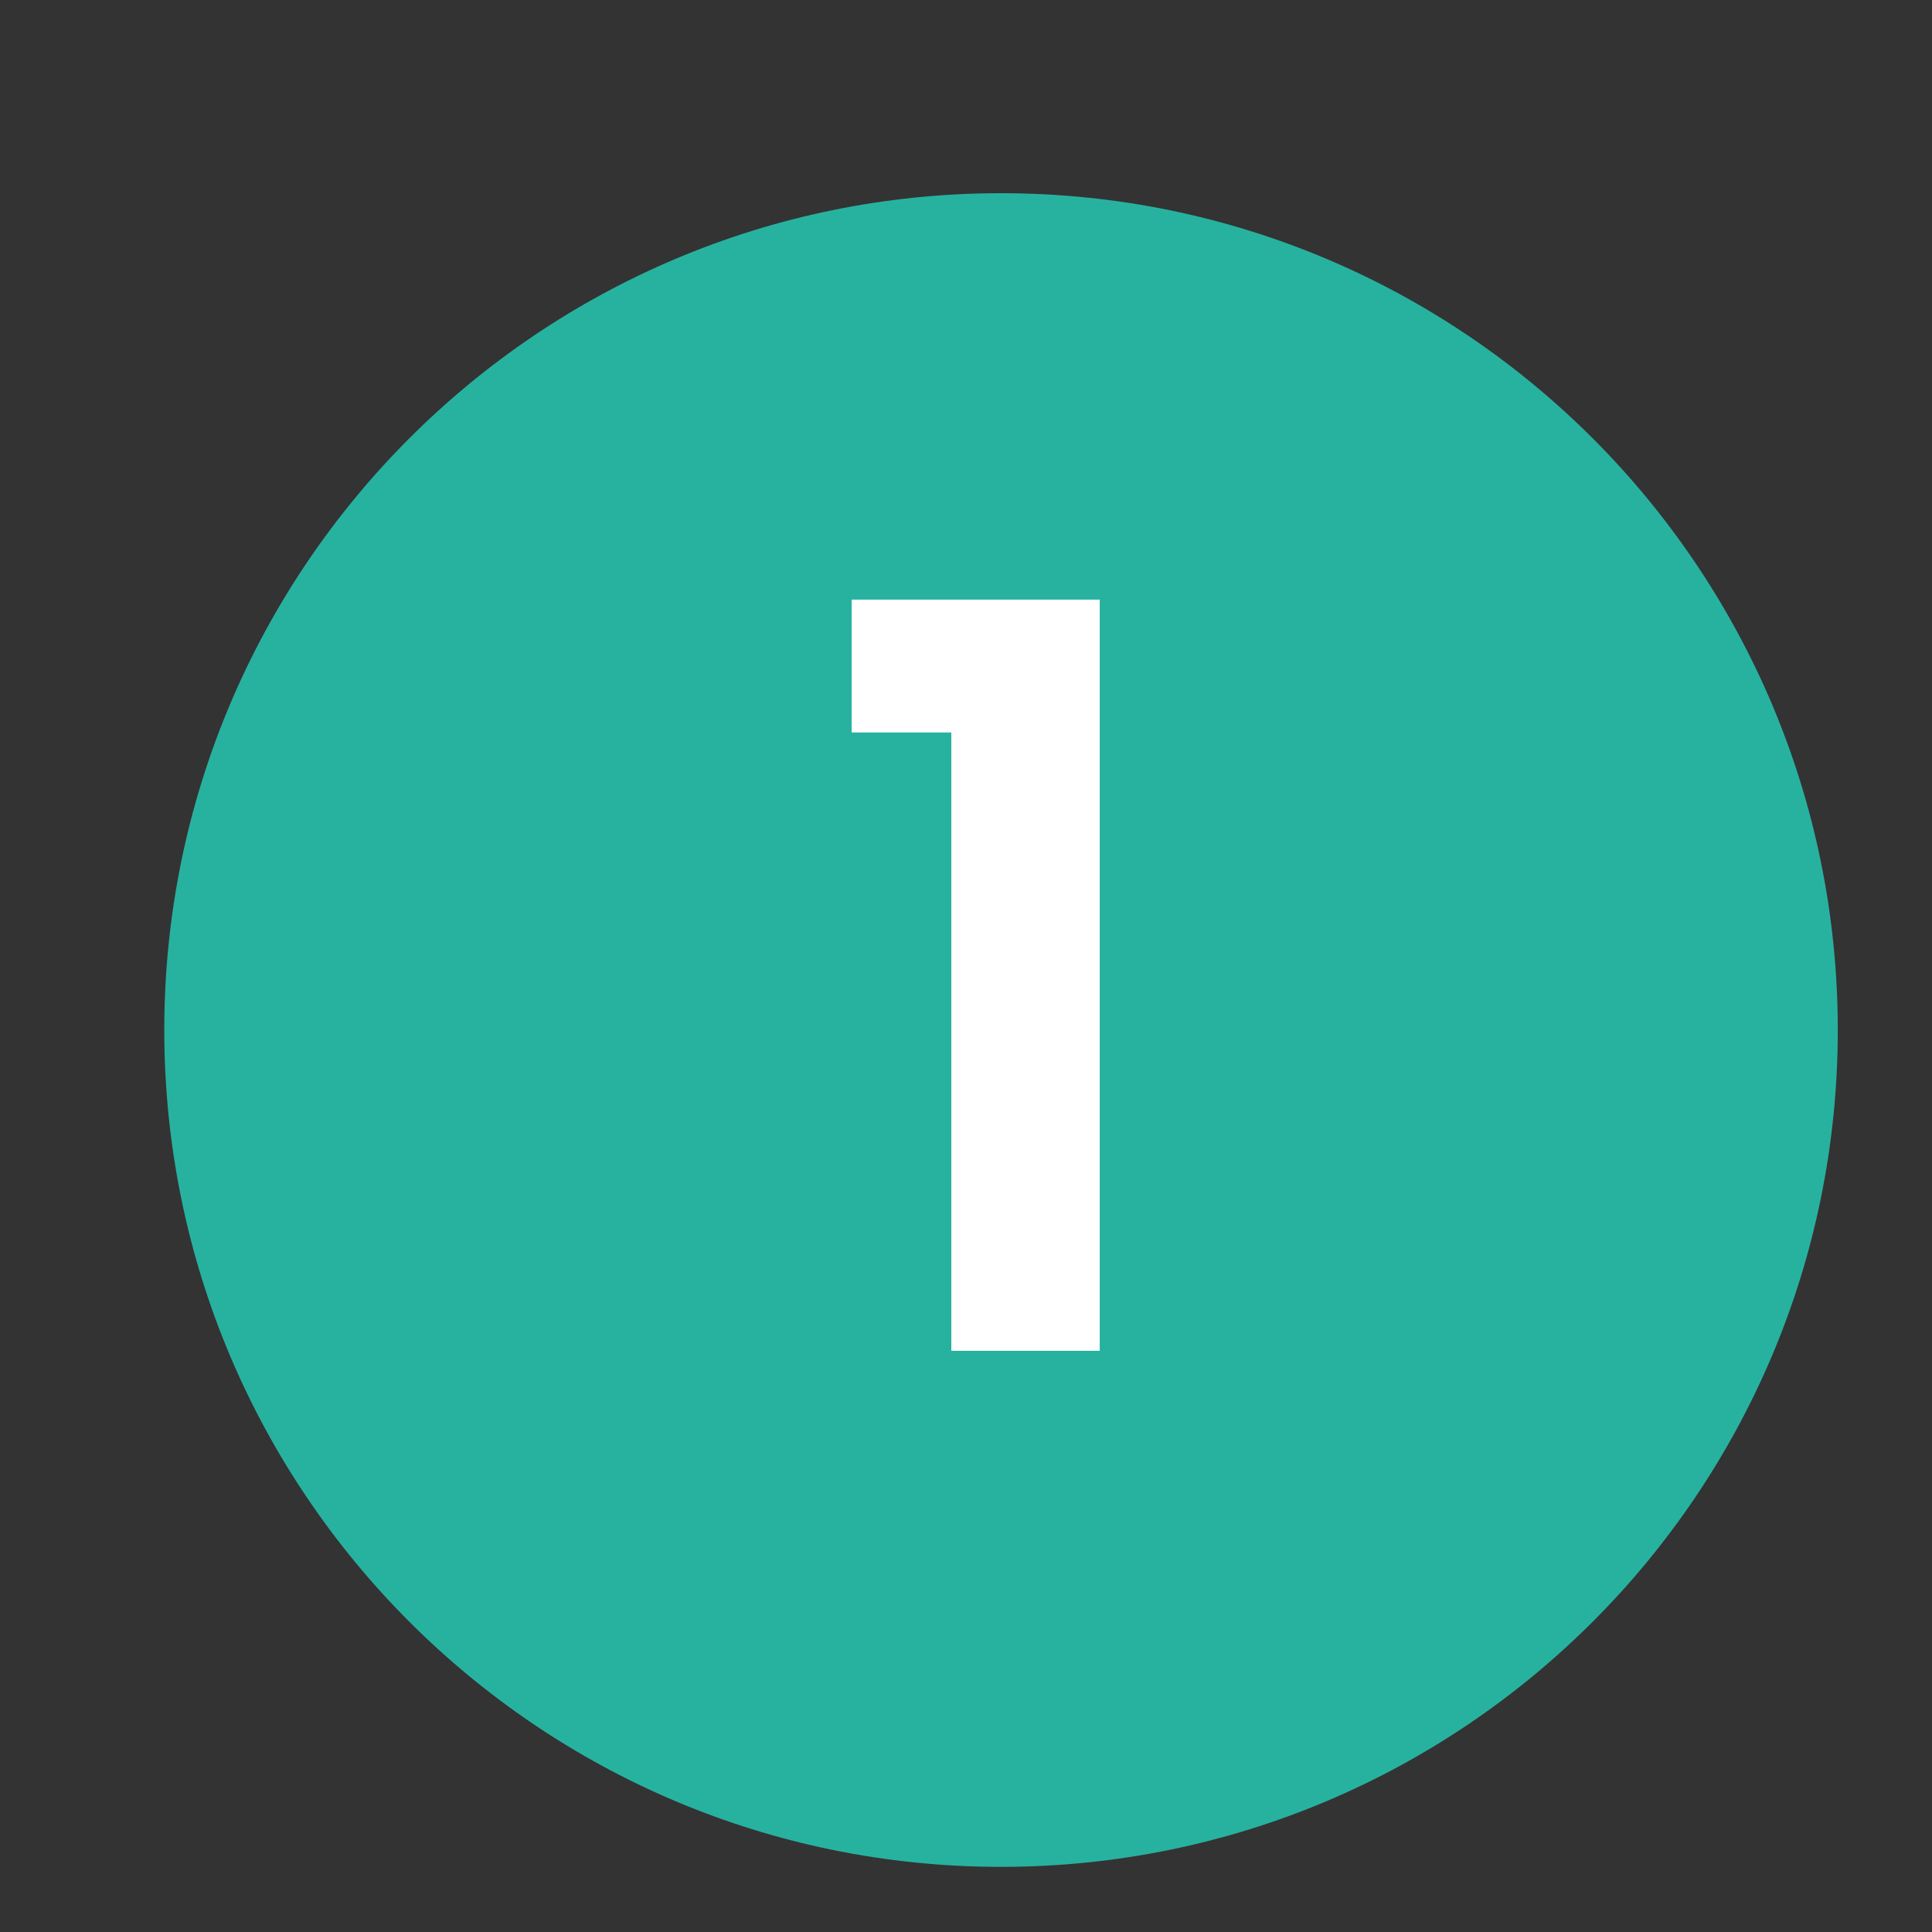 <svg xmlns="http://www.w3.org/2000/svg" xmlns:xlink="http://www.w3.org/1999/xlink" width="80" zoomAndPan="magnify" viewBox="0 0 60 60" height="80" preserveAspectRatio="xMidYMid meet" version="1.0"><rect x="0" y="0" width="60" height="60" fill="#333333" stroke="none"/><defs><g/><clipPath id="69f81c672f"><path d="M 5.102 6 L 57.074 6 L 57.074 57.977 L 5.102 57.977 Z M 5.102 6 " clip-rule="nonzero"/></clipPath><clipPath id="75f3334eab"><path d="M 31.086 6 C 16.734 6 5.102 17.637 5.102 31.988 C 5.102 46.34 16.734 57.977 31.086 57.977 C 45.441 57.977 57.074 46.34 57.074 31.988 C 57.074 17.637 45.441 6 31.086 6 Z M 31.086 6 " clip-rule="nonzero"/></clipPath></defs><g clip-path="url(#69f81c672f)"><g clip-path="url(#75f3334eab)"><path fill="#27b2a0" d="M 5.102 6 L 57.074 6 L 57.074 57.977 L 5.102 57.977 Z M 5.102 6 " fill-opacity="1" fill-rule="nonzero"/></g></g><g fill="#ffffff" fill-opacity="1"><g transform="translate(25.294, 41.95)"><g><path d="M 1.156 -19.203 L 1.156 -23.328 L 8.859 -23.328 L 8.859 0 L 4.25 0 L 4.25 -19.203 Z M 1.156 -19.203 "/></g></g></g></svg>